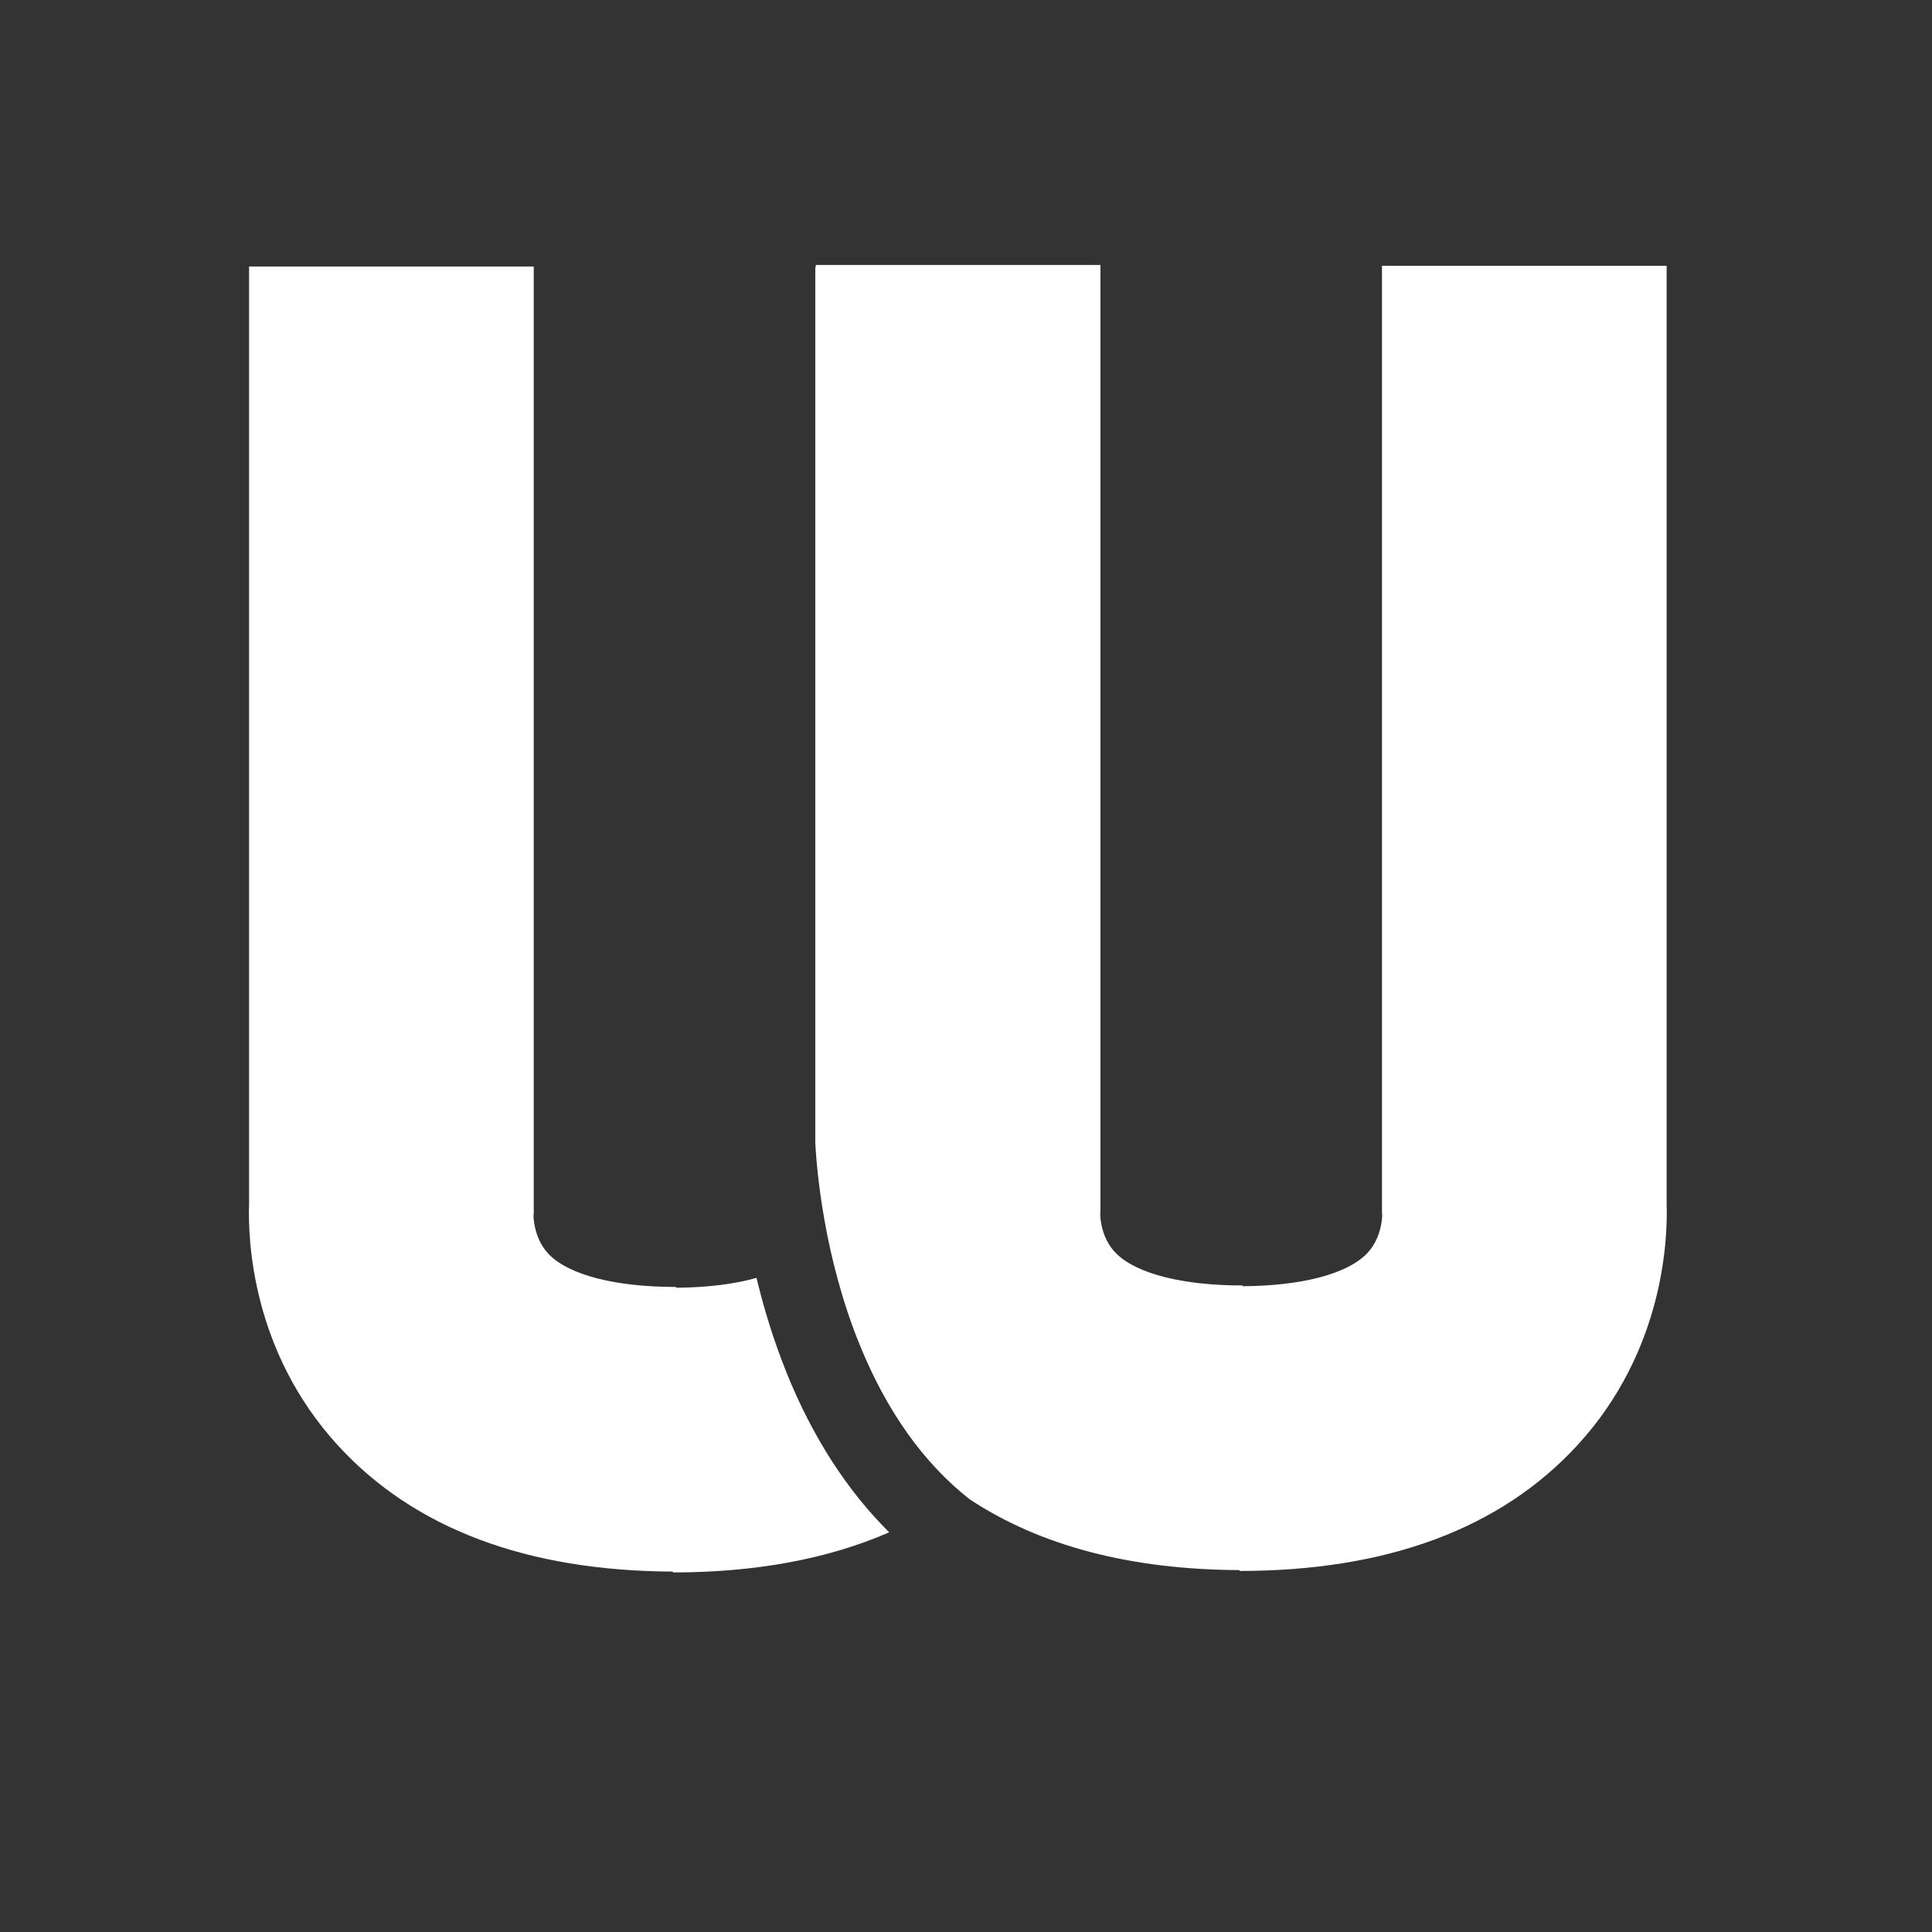 <svg width="180" height="180" viewBox="0 0 180 180" fill="none" xmlns="http://www.w3.org/2000/svg">
<rect x="0" y="0" width="180" height="180" fill="#808080" stroke="none"/>
<g clip-path="url(#clip0_13201_34628)">
<path d="M180 0H0V180H180V0Z" fill="#333333"/>
<path d="M73.265 127.844C72.044 124.809 71.144 121.815 70.482 119.056C68.453 119.632 65.903 119.956 62.988 119.976V119.903C57.371 119.903 53.062 118.806 51.168 116.891C49.859 115.568 49.721 113.744 49.706 113.3L49.729 113.053V24.829H23.206V112.197C23.094 115.418 23.427 125.882 31.494 134.679C38.588 142.415 49.085 146.365 62.694 146.421V146.5C70.429 146.5 77.159 145.241 82.844 142.762C78.909 138.856 75.688 133.868 73.262 127.844H73.265Z" fill="white"/>
<path d="M155.276 112.132V24.765H128.756V112.988L128.776 113.235C128.765 113.679 128.624 115.503 127.315 116.826C125.453 118.709 121.259 119.797 115.785 119.835V119.765C110.168 119.765 105.859 118.668 103.965 116.75C102.653 115.429 102.518 113.603 102.503 113.159L102.524 112.915V24.688H76.003V24.903H75.959V106.491C76.085 108.903 76.75 117.074 80.1 125.3C82.626 131.506 86.05 136.309 90.344 139.688C96.912 144.026 105.335 146.241 115.494 146.282V146.362C129.247 146.362 139.844 142.409 146.988 134.621C155.056 125.821 155.385 115.356 155.276 112.135V112.132Z" fill="white"/>
</g>
<defs>
<clipPath id="clip0_13201_34628">
<rect width="180" height="180" fill="white"/>
</clipPath>
</defs>
</svg>
